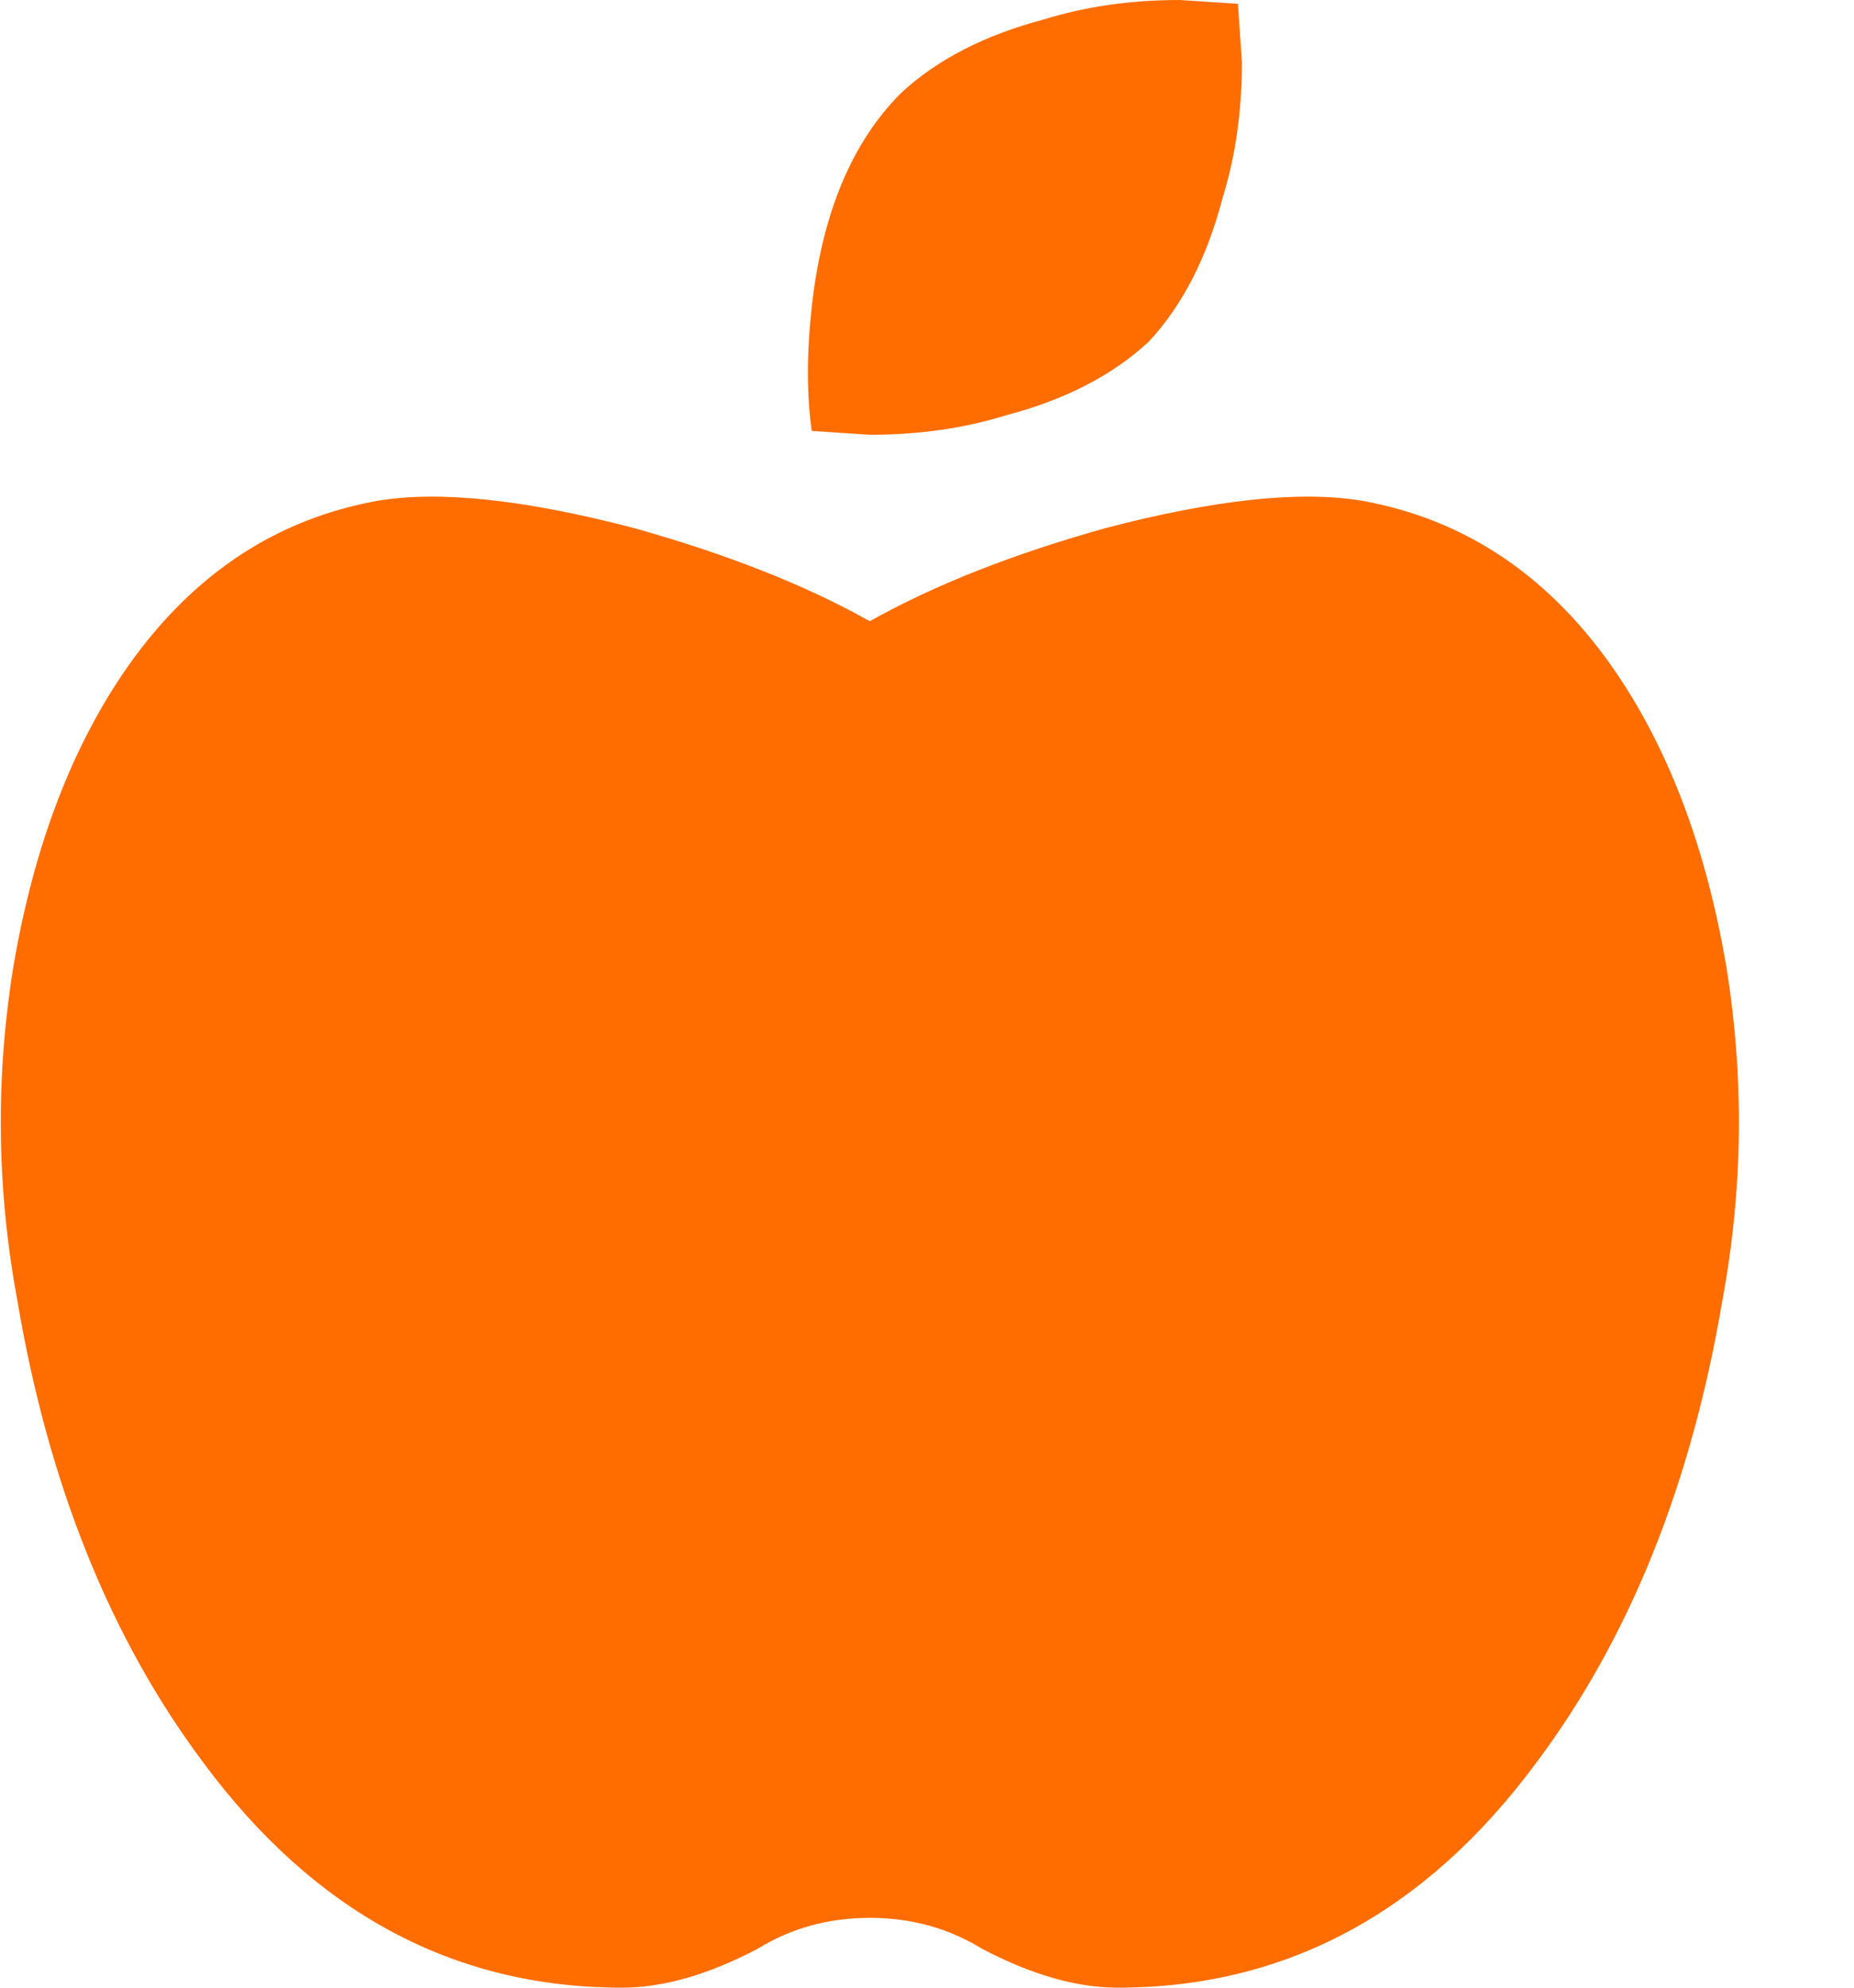 <svg width="14" height="15" viewBox="0 0 14 15" fill="none" xmlns="http://www.w3.org/2000/svg">
<g clip-path="url(#clip0)">
<path d="M10.285 3.779C11.046 3.916 11.67 4.326 12.158 5.01C12.587 5.615 12.88 6.377 13.036 7.295C13.172 8.135 13.162 8.975 13.006 9.814C12.772 11.201 12.304 12.363 11.602 13.301C10.763 14.434 9.709 15 8.441 15C8.129 15 7.788 14.902 7.417 14.707C7.163 14.551 6.881 14.473 6.568 14.473C6.256 14.473 5.974 14.551 5.72 14.707C5.349 14.902 5.008 15 4.696 15C3.428 15 2.374 14.434 1.535 13.301C0.833 12.363 0.365 11.201 0.131 9.814C-0.025 8.975 -0.035 8.135 0.101 7.295C0.257 6.377 0.55 5.615 0.979 5.01C1.467 4.326 2.091 3.916 2.852 3.779C3.32 3.701 3.964 3.77 4.783 3.984C5.485 4.18 6.08 4.414 6.568 4.688C7.056 4.414 7.651 4.18 8.353 3.984C9.173 3.77 9.817 3.701 10.285 3.779ZM8.675 2.578C8.402 2.832 8.041 3.018 7.593 3.135C7.28 3.232 6.939 3.281 6.568 3.281L6.13 3.252C6.091 2.979 6.091 2.666 6.13 2.314C6.208 1.611 6.432 1.074 6.803 0.703C7.076 0.449 7.437 0.264 7.885 0.146C8.198 0.049 8.539 0 8.91 0L9.348 0.029L9.378 0.469C9.378 0.84 9.329 1.182 9.232 1.494C9.115 1.943 8.929 2.305 8.675 2.578Z" fill="#FF6D00"/>
</g>
<defs>
<clipPath id="clip0">
<rect width="13.125" height="15" fill="white" transform="translate(0.007)"/>
</clipPath>
</defs>
</svg>
